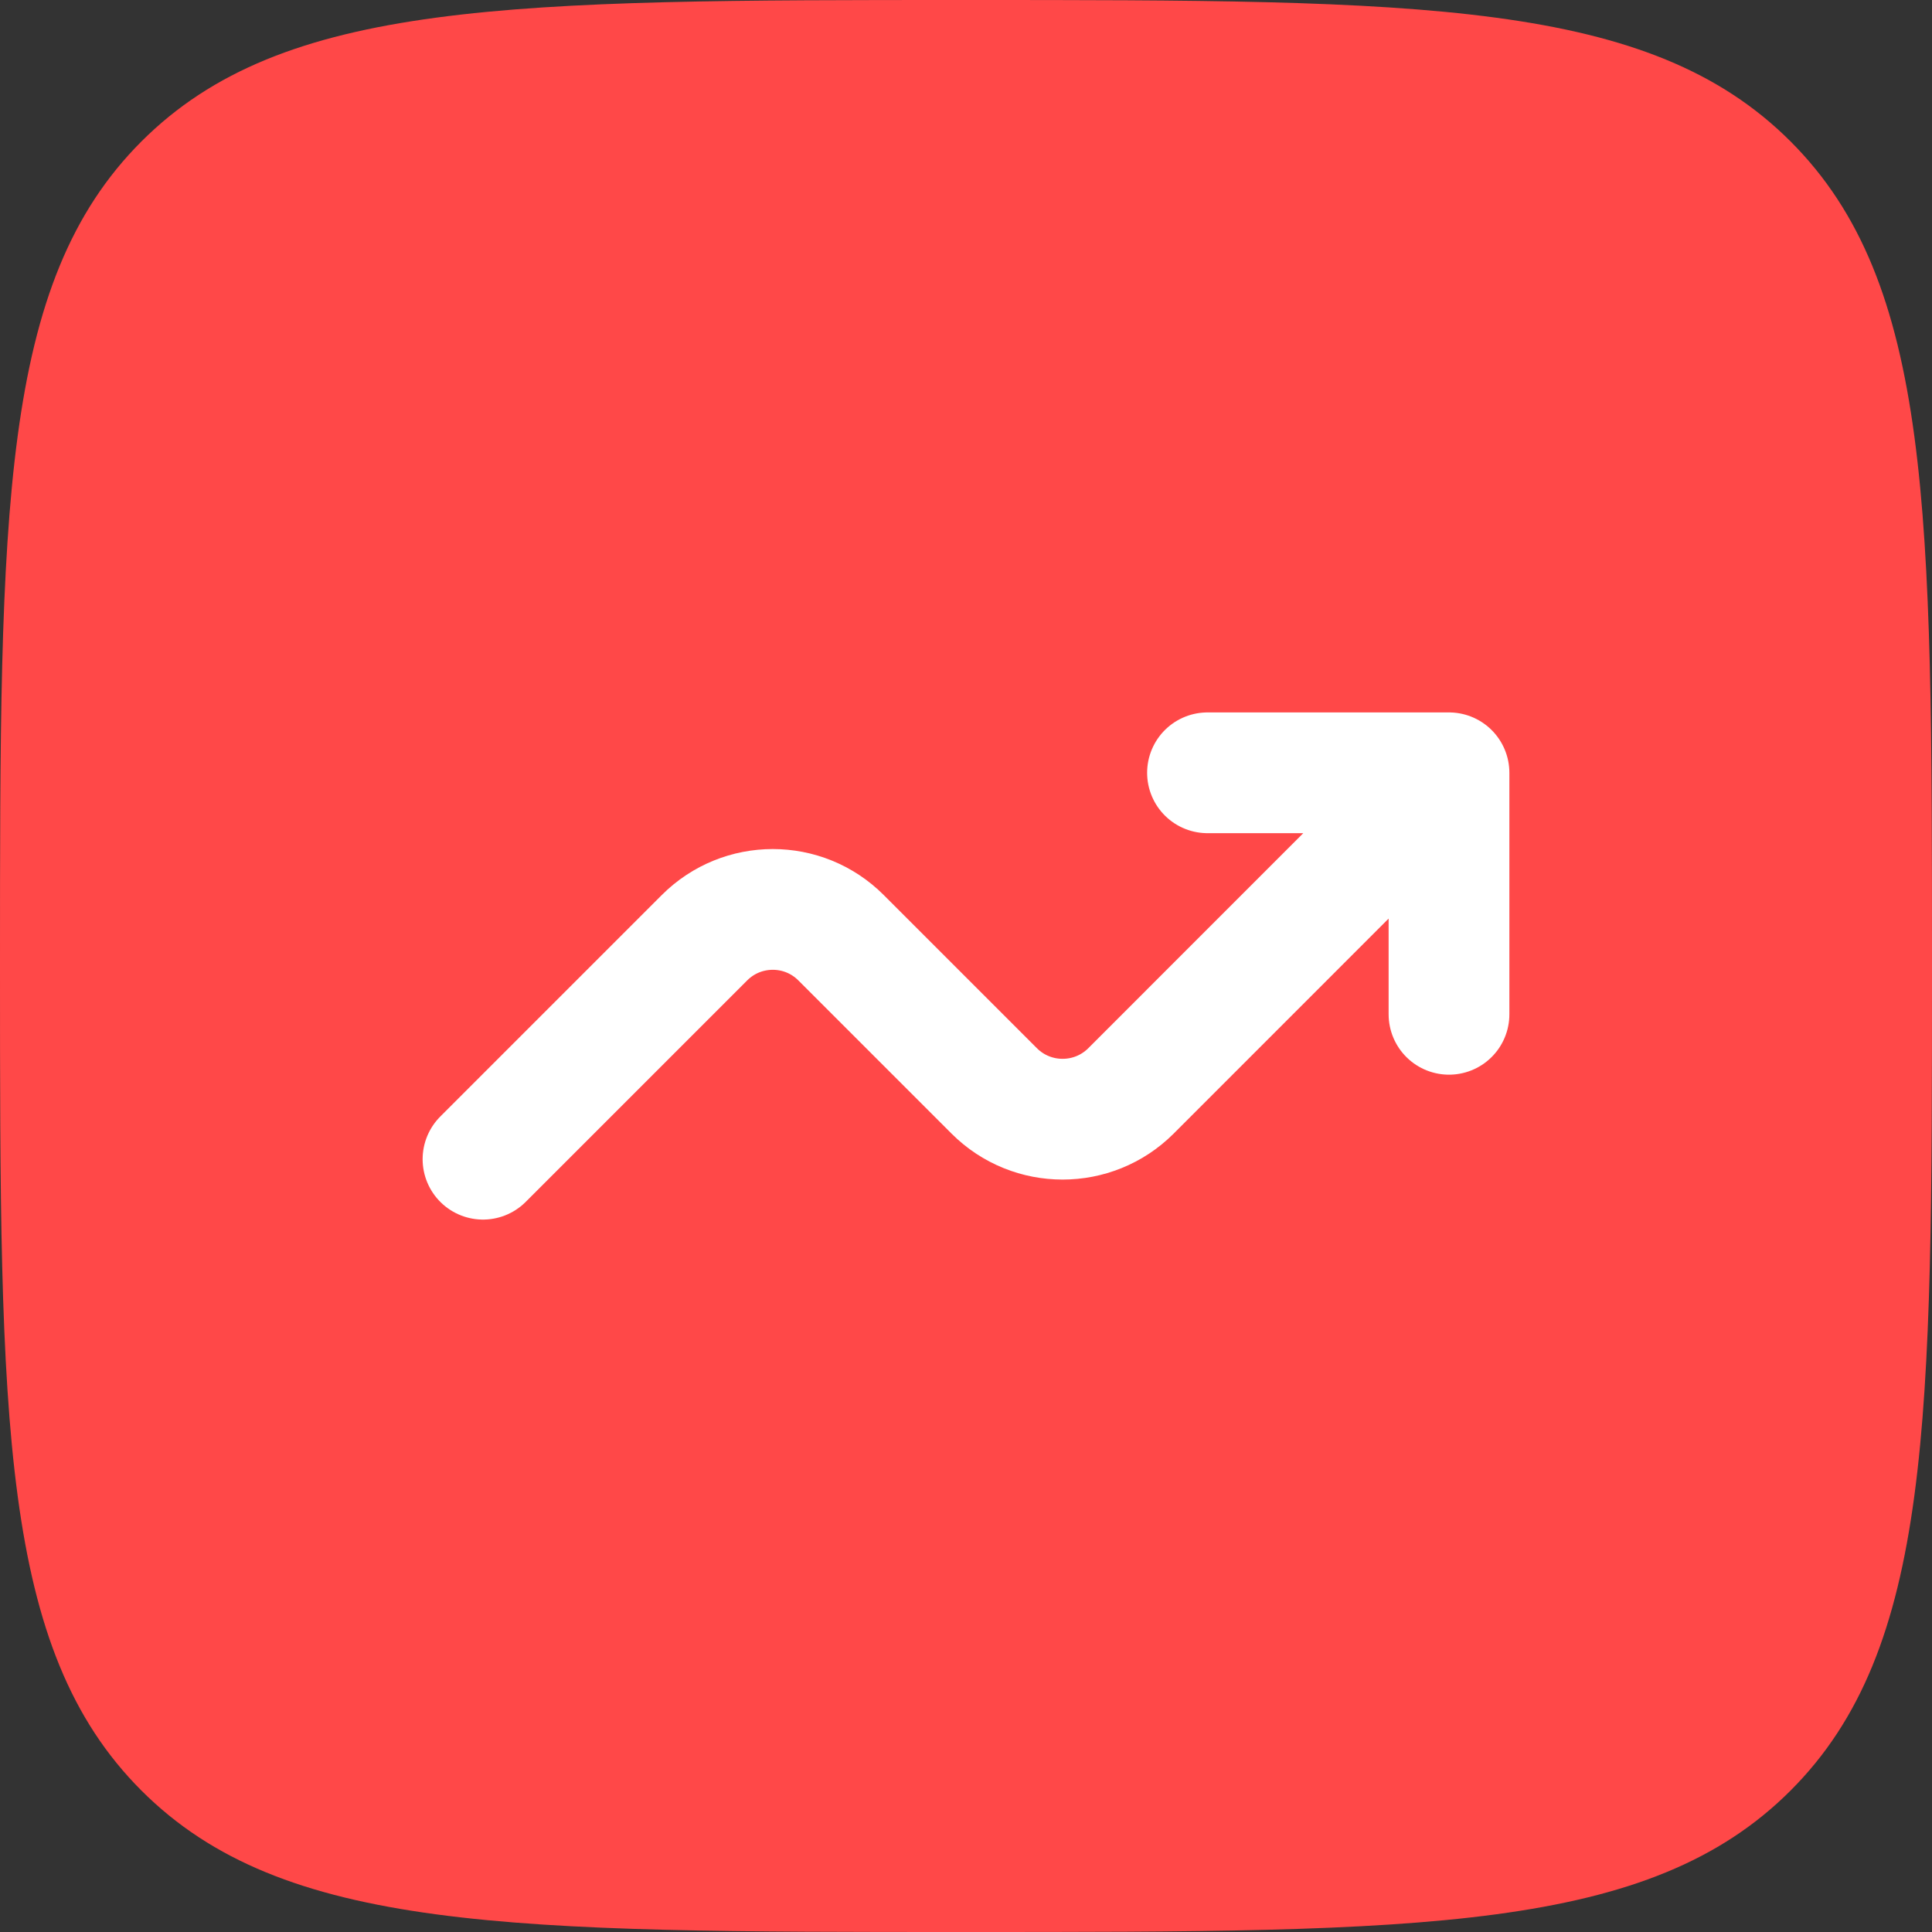 <svg width="24" height="24" viewBox="0 0 24 24" fill="none" xmlns="http://www.w3.org/2000/svg">
<rect x="0" y="0" width="24" height="24" fill="#333333" stroke="none"/>
<g id="Group 2060">
<path id="Vector" d="M0 12C0 6.343 -1.43051e-07 3.515 1.757 1.757C3.515 -1.43051e-07 6.343 0 12 0C17.657 0 20.485 -1.43051e-07 22.243 1.757C24 3.515 24 6.343 24 12C24 17.657 24 20.485 22.243 22.243C20.485 24 17.657 24 12 24C6.343 24 3.515 24 1.757 22.243C-1.43051e-07 20.485 0 17.657 0 12Z" fill="#FF4848"/>
<path id="Vector_2" d="M6 14.4L8.751 11.649C9.22 11.18 9.98 11.18 10.448 11.649L12.351 13.552C12.82 14.02 13.58 14.02 14.049 13.552L18 9.6M18 9.6V12.6M18 9.6H15" stroke="white" stroke-width="1.5" stroke-linecap="round" stroke-linejoin="round"/>
</g>
</svg>
